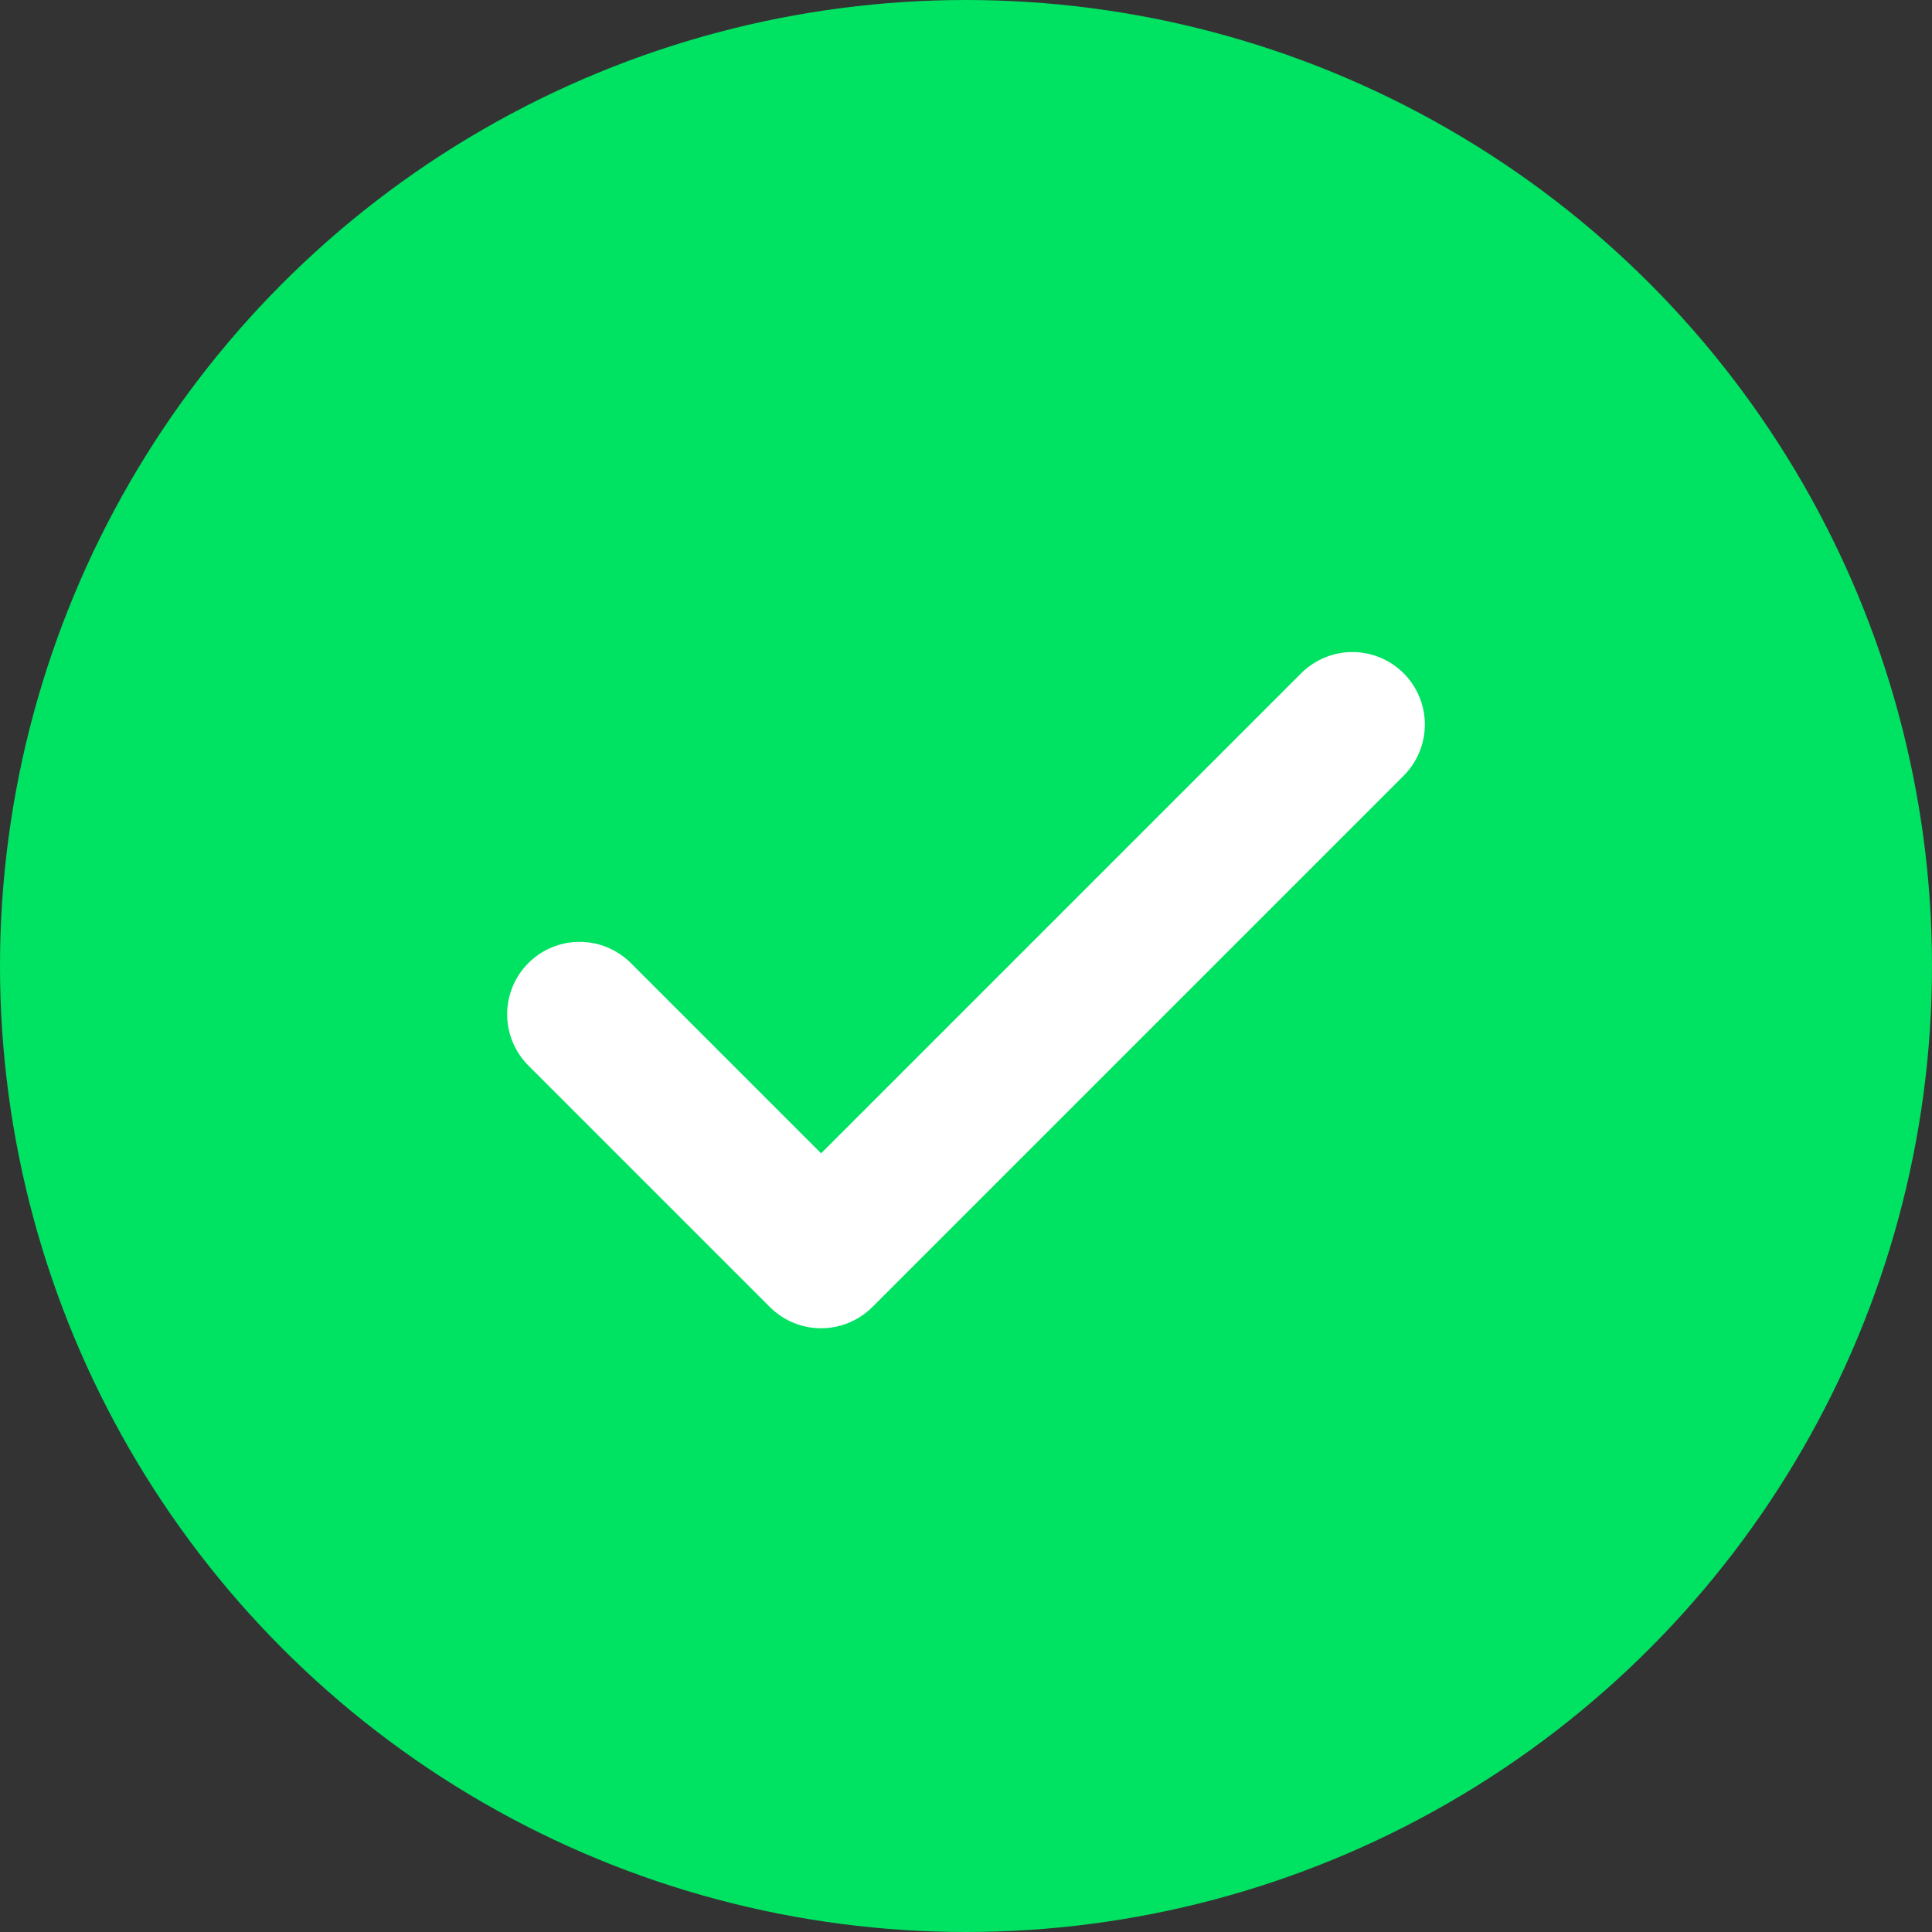 
<svg width="40" height="40" viewBox="0 0 40 40" fill="none" xmlns="http://www.w3.org/2000/svg">
  <rect x="0" y="0" width="40" height="40" fill="#333333" stroke="none"/>
  <circle cx="20" cy="20" r="20" fill="#00E261"/>
  <path d="M28 15L17 26L12 21" stroke="white" stroke-width="3" stroke-linecap="round" stroke-linejoin="round"/>
</svg>
